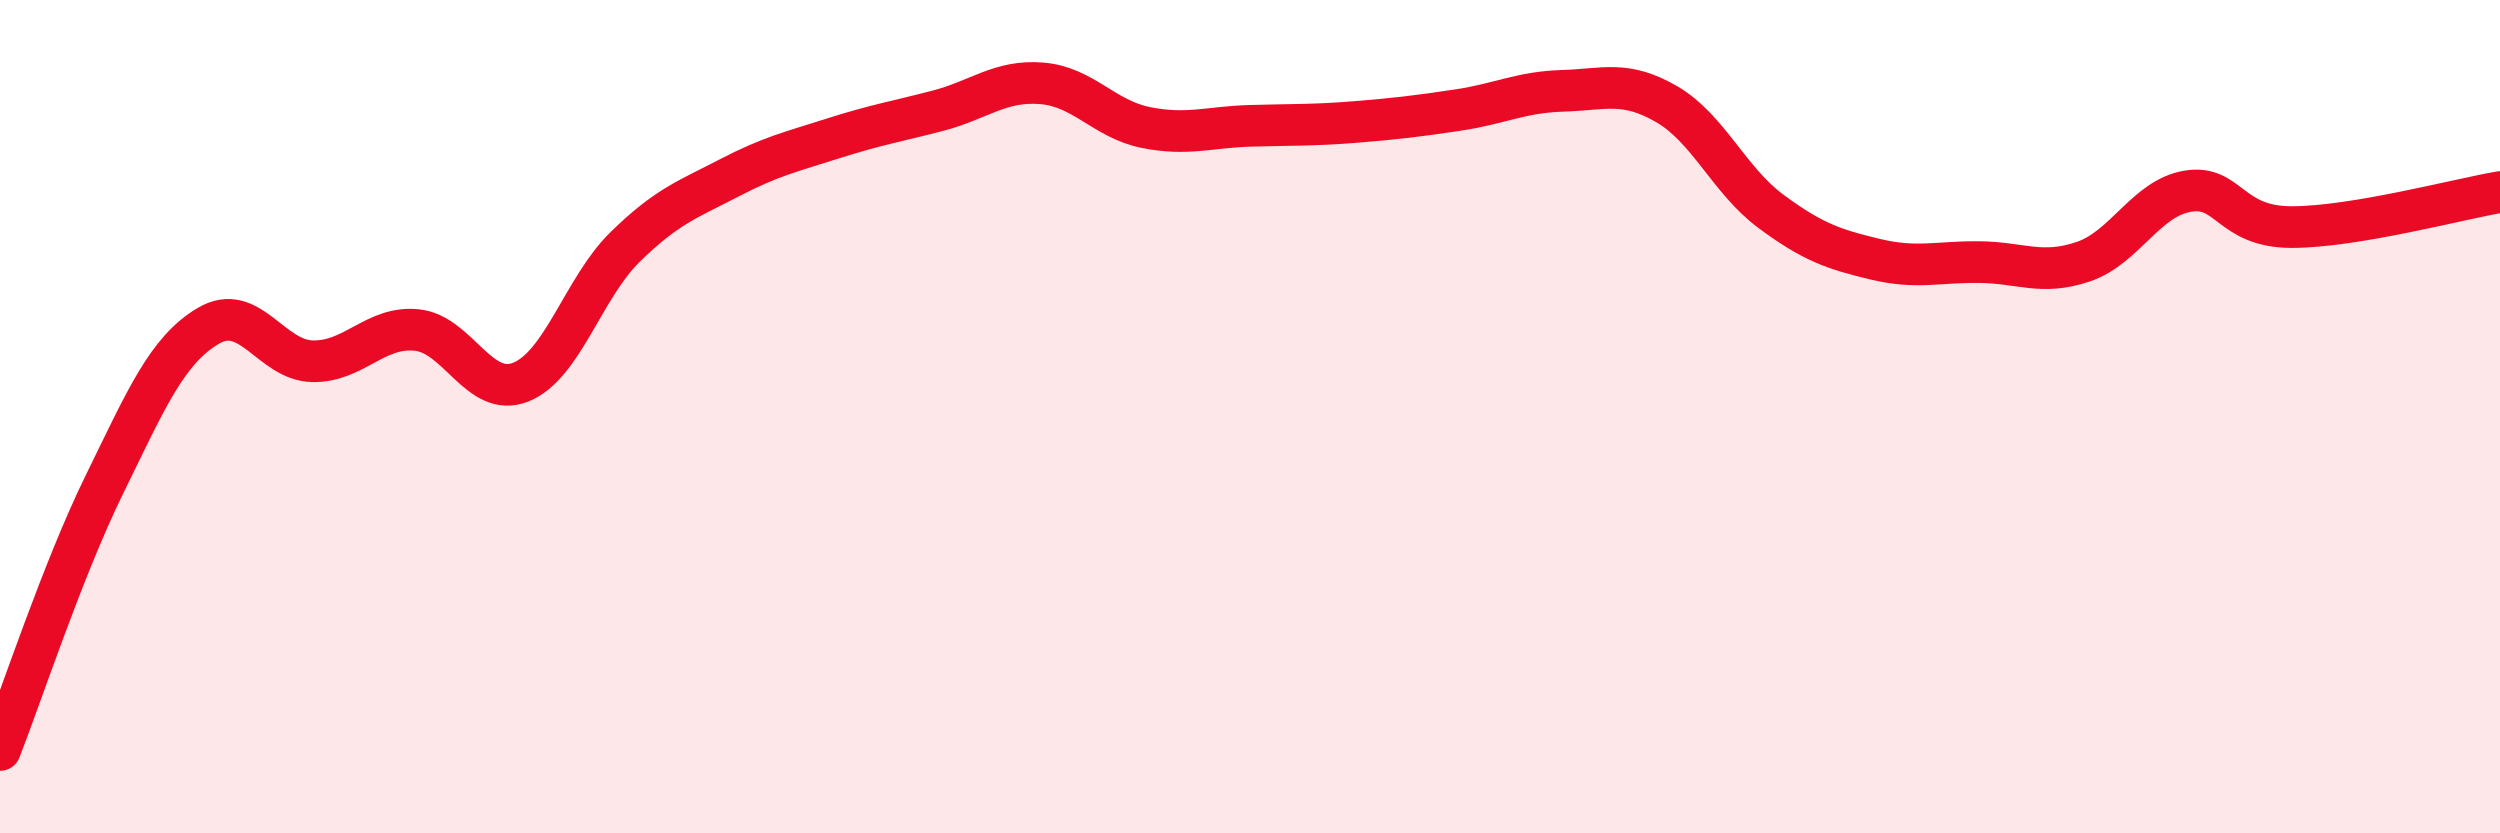 
    <svg width="60" height="20" viewBox="0 0 60 20" xmlns="http://www.w3.org/2000/svg">
      <path
        d="M 0,18 C 0.5,16.73 1.5,13.68 2.5,11.64 C 3.5,9.6 4,8.41 5,7.82 C 6,7.23 6.5,8.65 7.5,8.67 C 8.5,8.69 9,7.82 10,7.92 C 11,8.02 11.5,9.57 12.5,9.17 C 13.5,8.77 14,6.91 15,5.93 C 16,4.95 16.5,4.79 17.5,4.27 C 18.5,3.75 19,3.64 20,3.32 C 21,3 21.5,2.92 22.5,2.66 C 23.5,2.4 24,1.92 25,2 C 26,2.08 26.5,2.86 27.5,3.06 C 28.5,3.26 29,3.05 30,3.02 C 31,2.99 31.5,3.01 32.5,2.93 C 33.5,2.85 34,2.79 35,2.64 C 36,2.49 36.5,2.21 37.5,2.18 C 38.5,2.15 39,1.92 40,2.5 C 41,3.08 41.5,4.33 42.5,5.07 C 43.5,5.81 44,5.98 45,6.22 C 46,6.46 46.5,6.28 47.5,6.29 C 48.5,6.3 49,6.62 50,6.28 C 51,5.94 51.5,4.76 52.5,4.59 C 53.5,4.42 53.5,5.45 55,5.45 C 56.5,5.45 59,4.78 60,4.61L60 20L0 20Z"
        fill="#EB0A25"
        opacity="0.1"
        stroke-linecap="round"
        stroke-linejoin="round"
      />
      <path
        d="M 0,18 C 0.5,16.73 1.5,13.68 2.5,11.64 C 3.5,9.6 4,8.41 5,7.82 C 6,7.23 6.5,8.65 7.5,8.67 C 8.5,8.69 9,7.82 10,7.92 C 11,8.02 11.5,9.57 12.5,9.17 C 13.5,8.77 14,6.91 15,5.93 C 16,4.95 16.5,4.79 17.5,4.27 C 18.5,3.75 19,3.64 20,3.32 C 21,3 21.5,2.92 22.5,2.66 C 23.5,2.4 24,1.92 25,2 C 26,2.08 26.5,2.86 27.5,3.06 C 28.5,3.26 29,3.05 30,3.02 C 31,2.99 31.5,3.01 32.5,2.93 C 33.5,2.85 34,2.79 35,2.64 C 36,2.49 36.5,2.21 37.5,2.18 C 38.5,2.15 39,1.92 40,2.5 C 41,3.08 41.5,4.33 42.5,5.07 C 43.5,5.81 44,5.98 45,6.22 C 46,6.46 46.5,6.28 47.5,6.29 C 48.5,6.3 49,6.62 50,6.28 C 51,5.94 51.5,4.76 52.5,4.59 C 53.5,4.42 53.5,5.45 55,5.45 C 56.5,5.45 59,4.78 60,4.61"
        stroke="#EB0A25"
        stroke-width="1"
        fill="none"
        stroke-linecap="round"
        stroke-linejoin="round"
      />
    </svg>
  